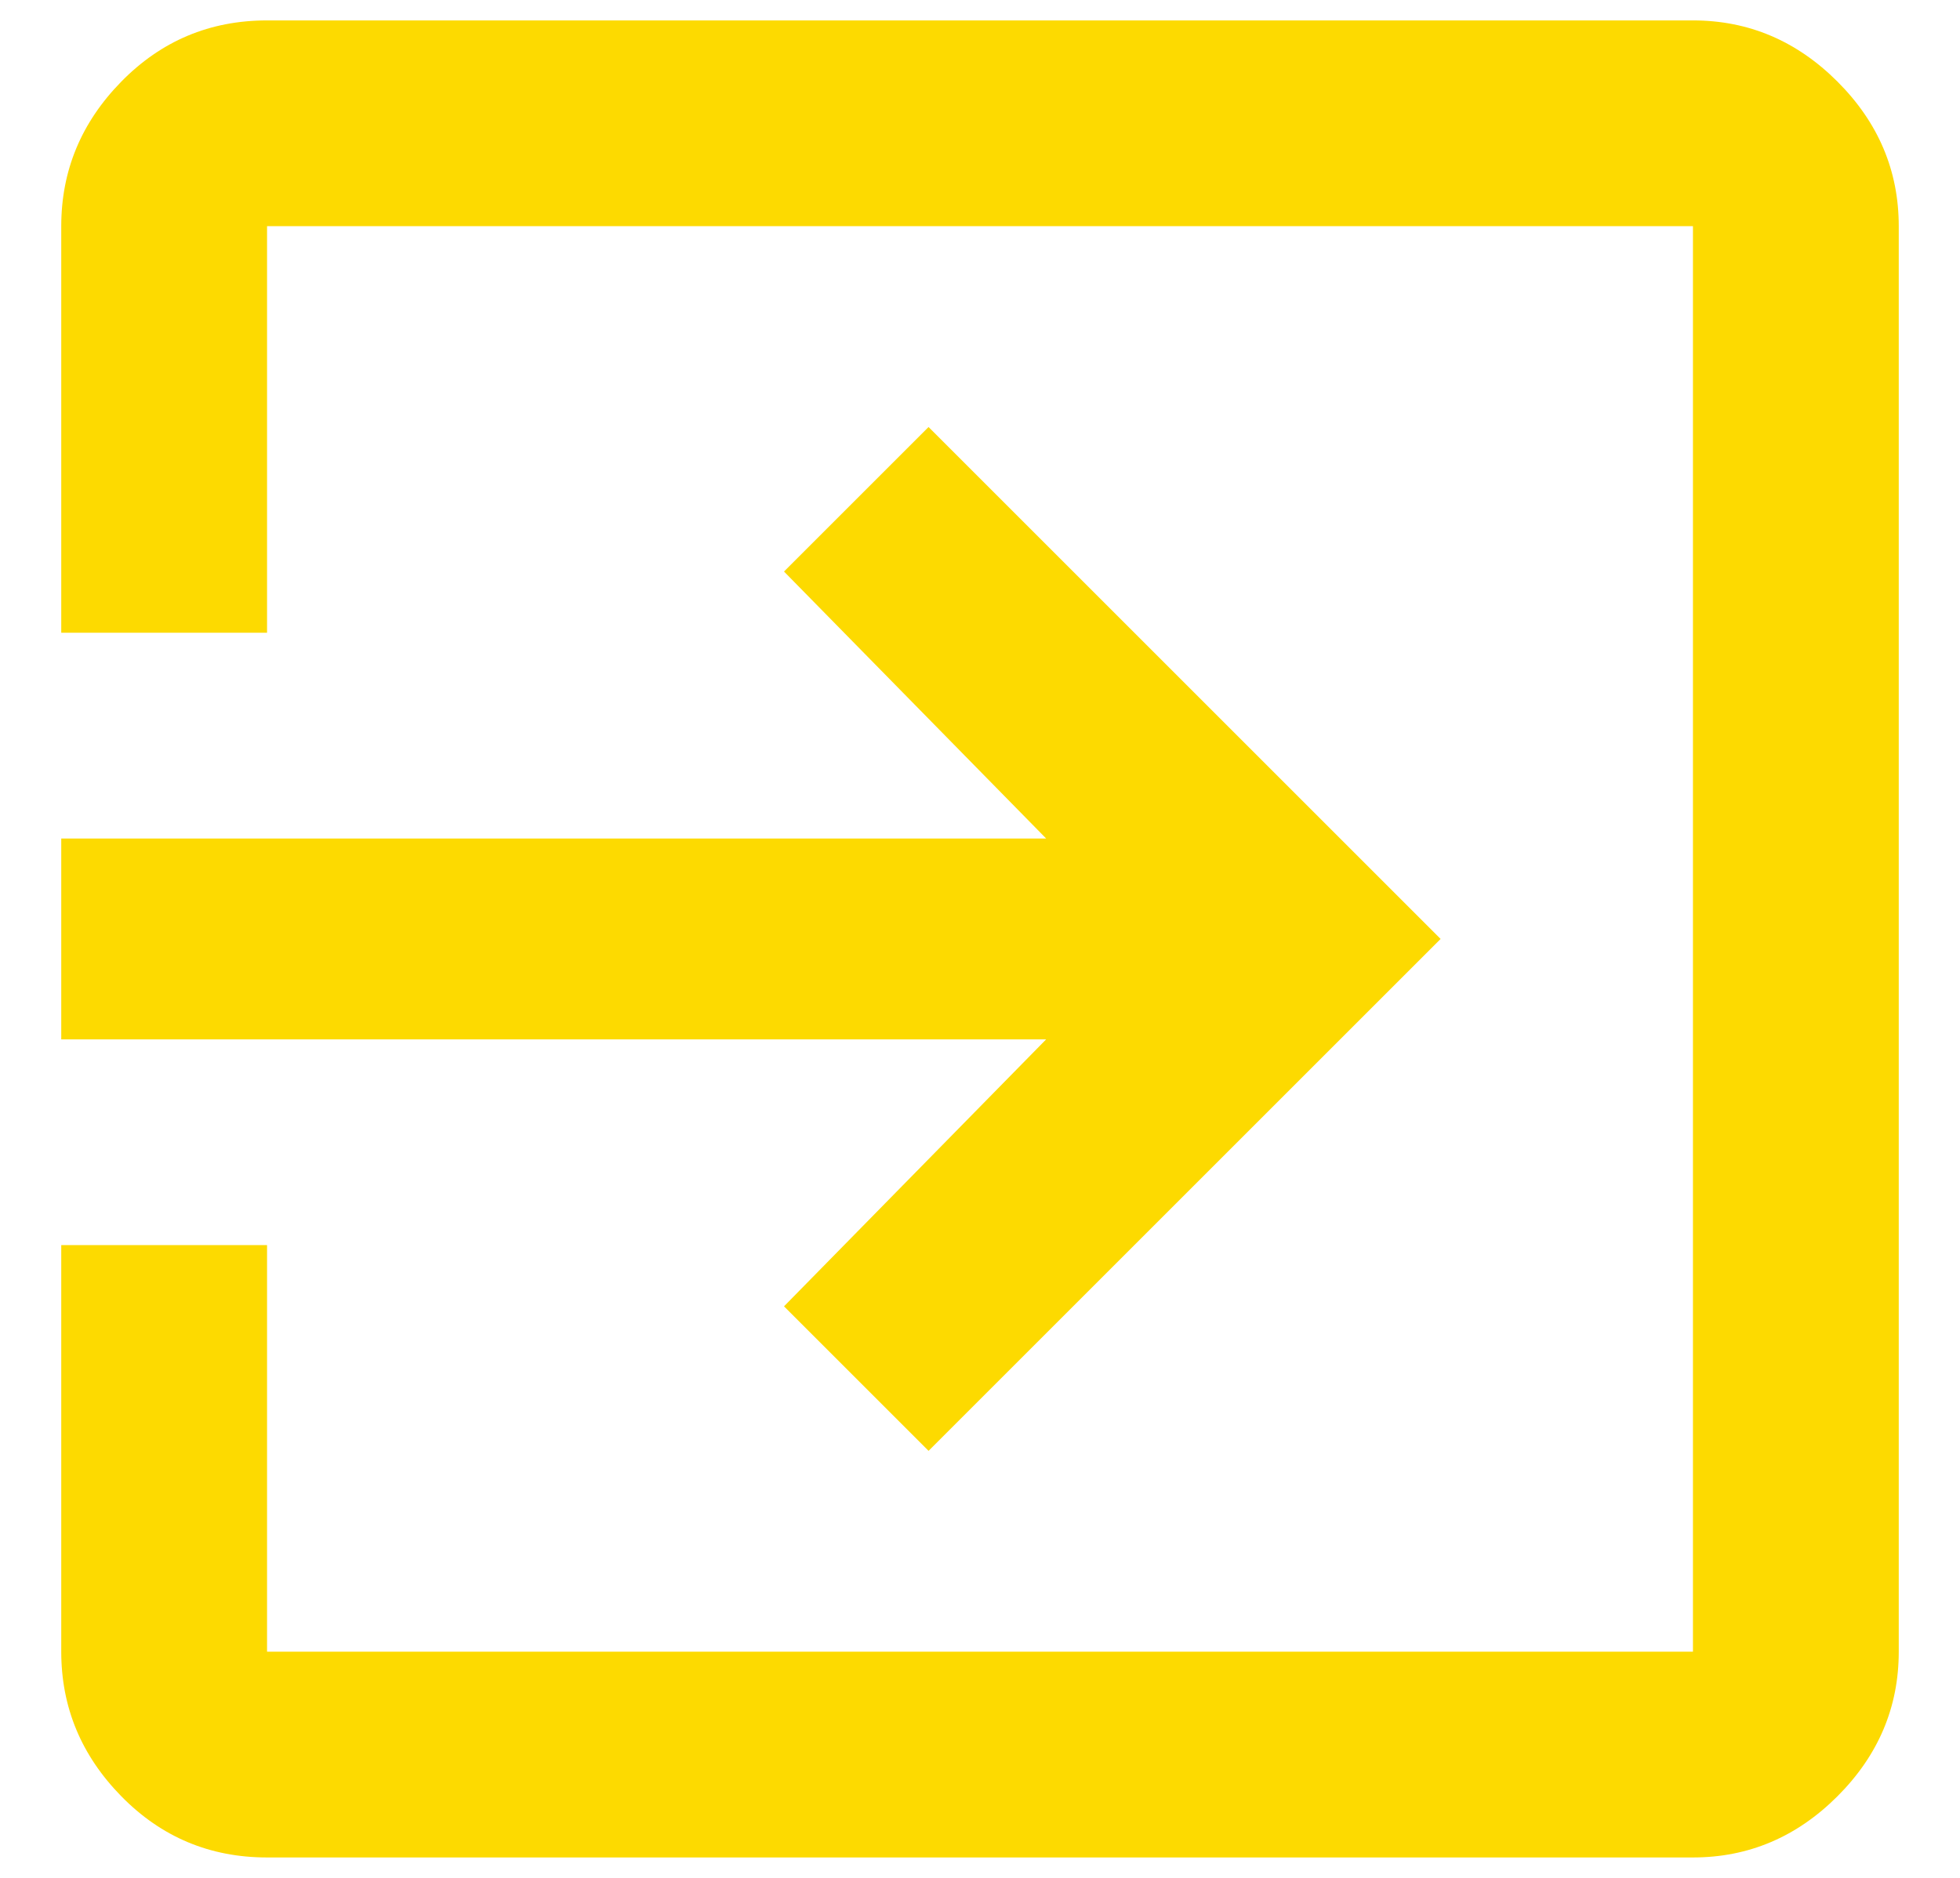 
<svg width="24px" height="23px" viewBox="0 0 24 23" version="1.1" xmlns="http://www.w3.org/2000/svg" xmlns:xlink="http://www.w3.org/1999/xlink">
    <!-- Generator: Sketch 50.2 (55047) - http://www.bohemiancoding.com/sketch -->
    <desc>Created with Sketch.</desc>
    <defs></defs>
    <g id="1440px" stroke="none" stroke-width="1" fill="none" fill-rule="evenodd">
        <g id="1440px/Homepage/Landing" transform="translate(-895, -58)" fill="#FDDA00">
            <path d="M915.73,58.25 C916.41,58.25 917,58.5 917.5,59 C918,59.5 918.25,60.09 918.25,60.77 L918.25,78.23 C918.25,78.91 918,79.5 917.5,80 C917,80.5 916.41,80.75 915.73,80.75 L898.27,80.75 C897.57,80.75 896.975,80.5 896.485,80 C895.995,79.5 895.75,78.91 895.75,78.23 L895.75,73.25 L898.27,73.25 L898.27,78.23 L915.73,78.23 L915.73,60.77 L898.27,60.77 L898.27,65.75 L895.75,65.75 L895.75,60.77 C895.75,60.09 895.995,59.5 896.485,59 C896.975,58.5 897.57,58.25 898.27,58.25 L915.73,58.25 Z M904.6,74 L907.81,70.73 L895.75,70.73 L895.75,68.27 L907.81,68.27 L904.6,65 L906.37,63.23 L912.64,69.5 L906.37,75.77 L904.6,74 Z" id="exit_to_app---material"></path>
        </g>
    </g>
</svg>
